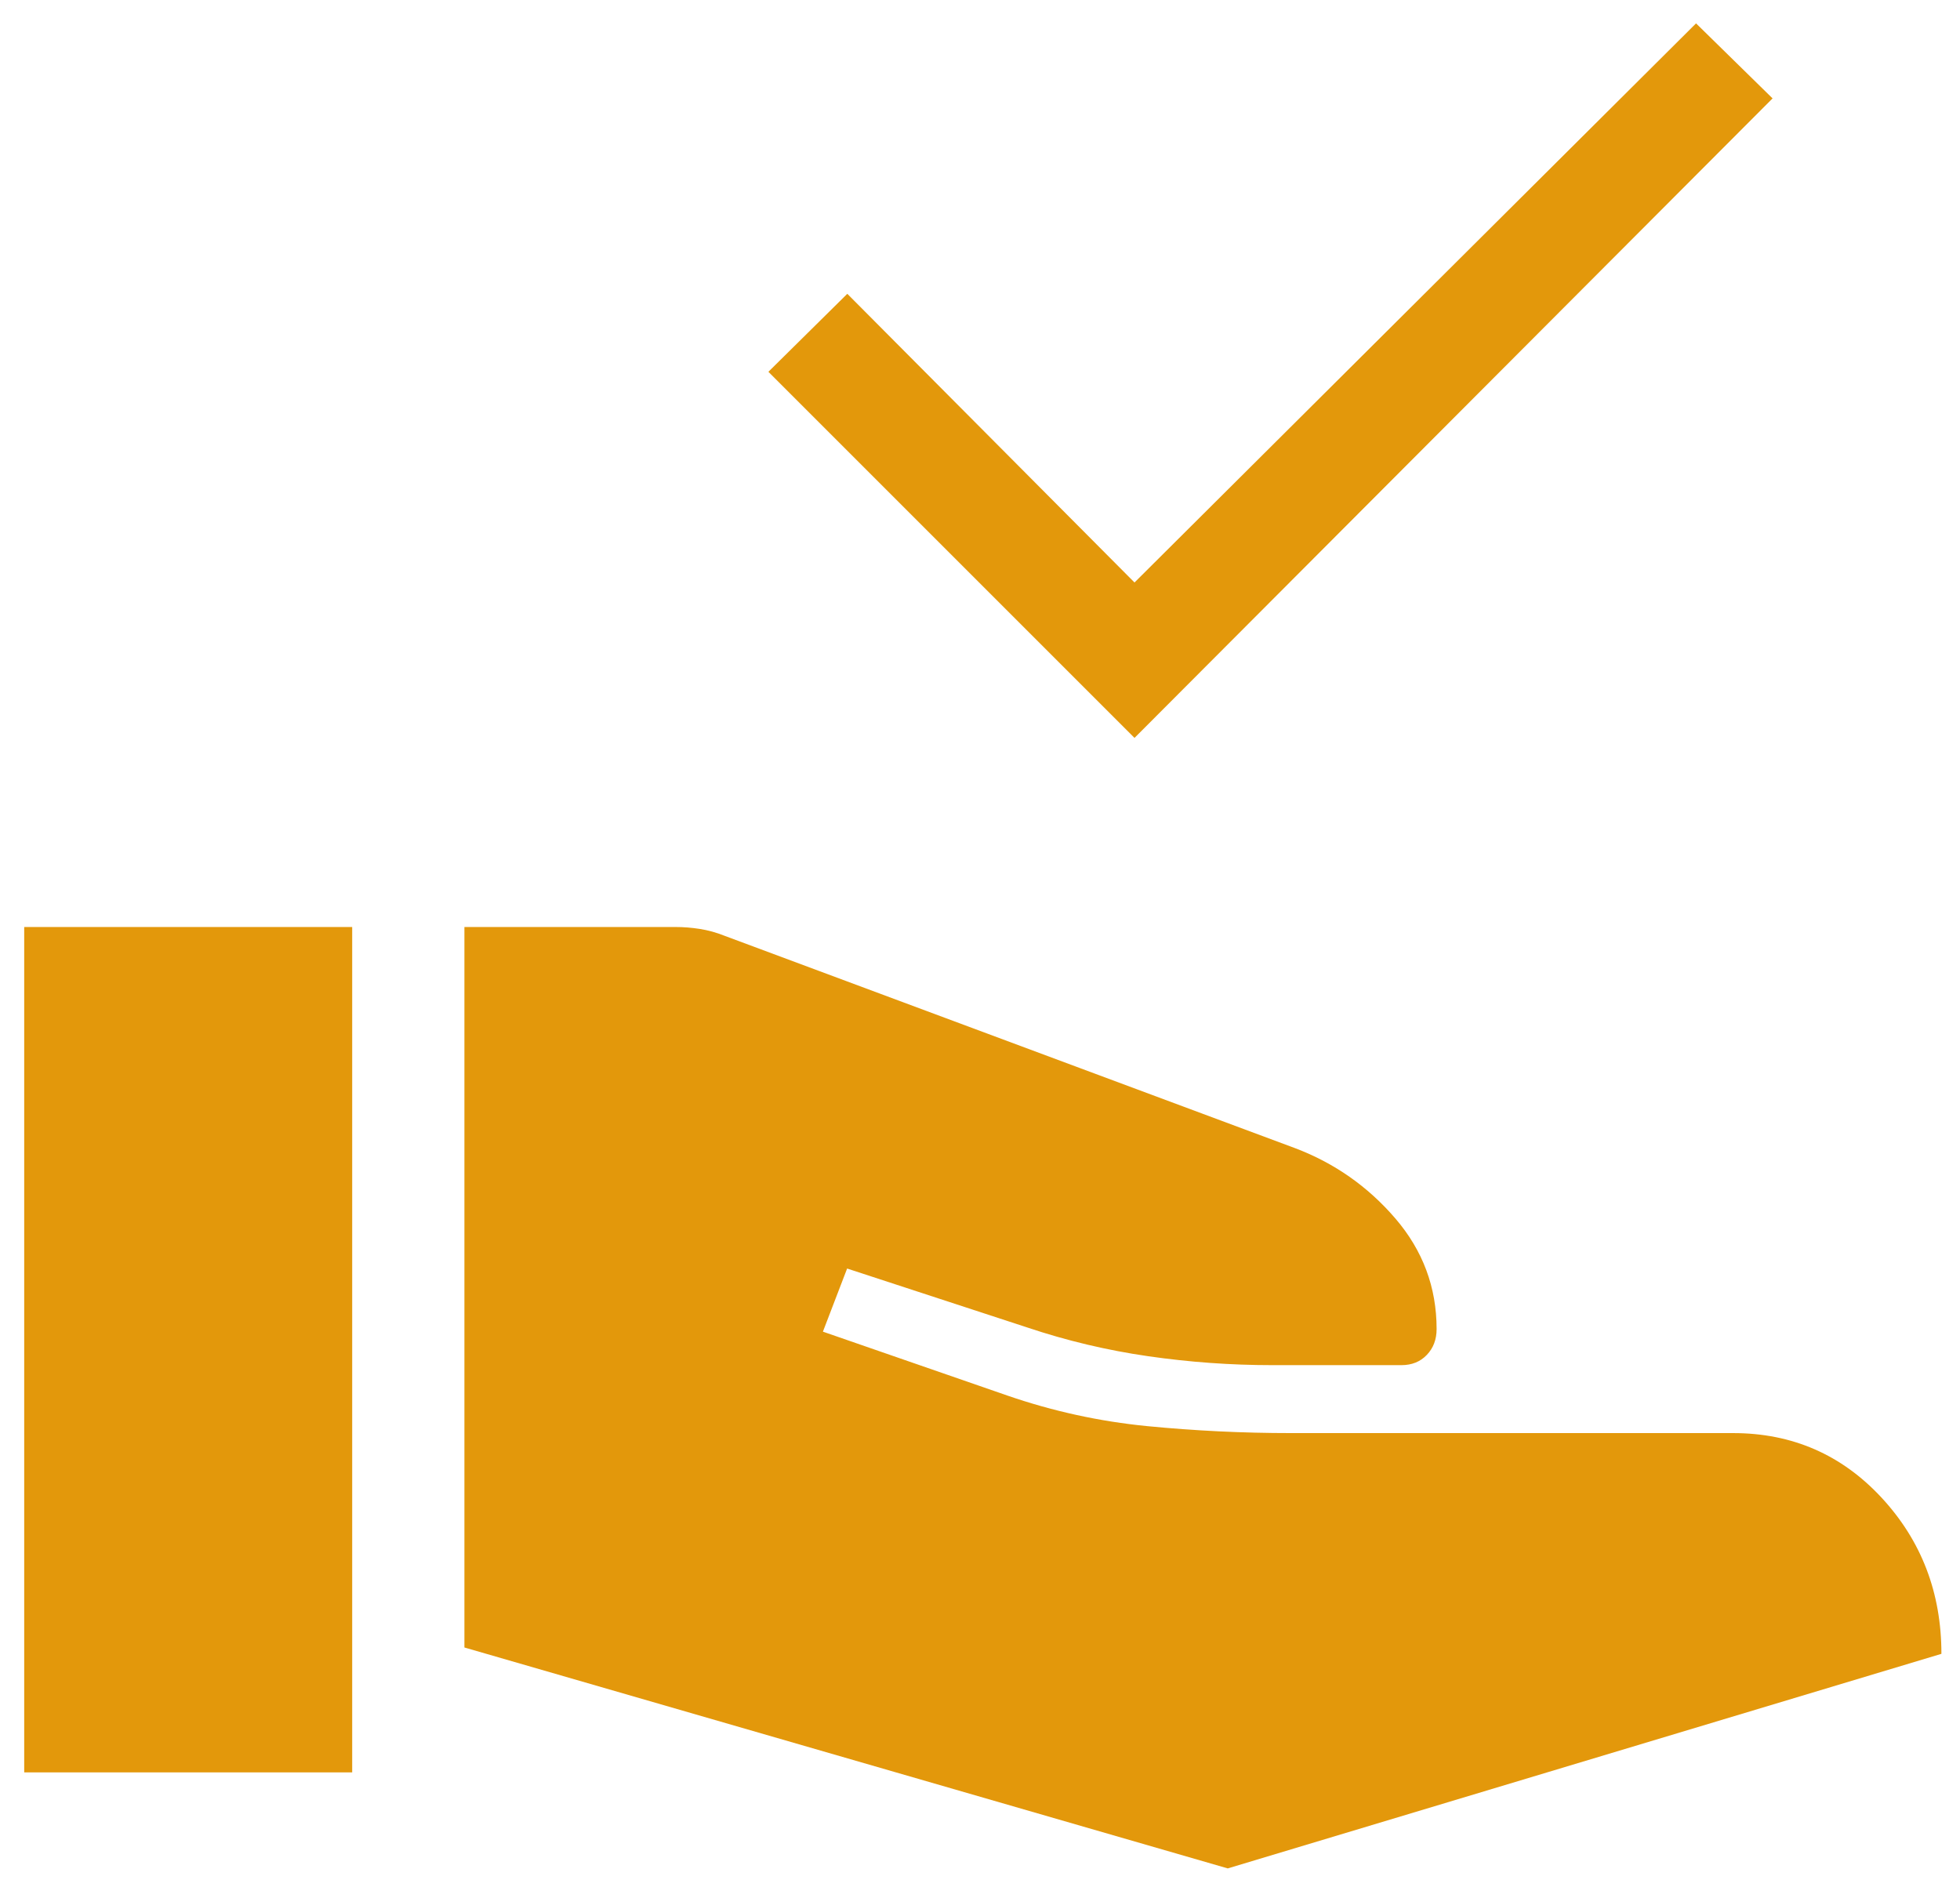 <?xml version="1.0" encoding="UTF-8"?>
<svg xmlns="http://www.w3.org/2000/svg" width="54" height="52" viewBox="0 0 54 52" fill="none">
  <path d="M12.795 45.392V25.541H18.61C18.832 25.541 19.057 25.559 19.285 25.595C19.512 25.631 19.737 25.693 19.959 25.782L35.677 31.633C36.764 32.044 37.686 32.69 38.444 33.572C39.201 34.454 39.58 35.469 39.58 36.618C39.58 36.905 39.49 37.143 39.31 37.331C39.131 37.519 38.897 37.613 38.61 37.613H35.052C33.91 37.613 32.77 37.531 31.634 37.367C30.497 37.203 29.388 36.939 28.308 36.577L23.339 34.951L22.672 36.69L27.749 38.449C29.007 38.883 30.293 39.164 31.606 39.293C32.918 39.421 34.239 39.485 35.57 39.485H47.749C49.376 39.485 50.739 40.078 51.839 41.264C52.938 42.45 53.488 43.885 53.488 45.567L33.826 51.479L12.795 45.392ZM0.667 48.833V25.541H9.703V48.833H0.667ZM31.257 20.331L21.17 10.244L23.344 8.095L31.257 16.049L46.728 0.644L48.836 2.711L31.257 20.331Z" fill="#E3980B"></path>
</svg>
